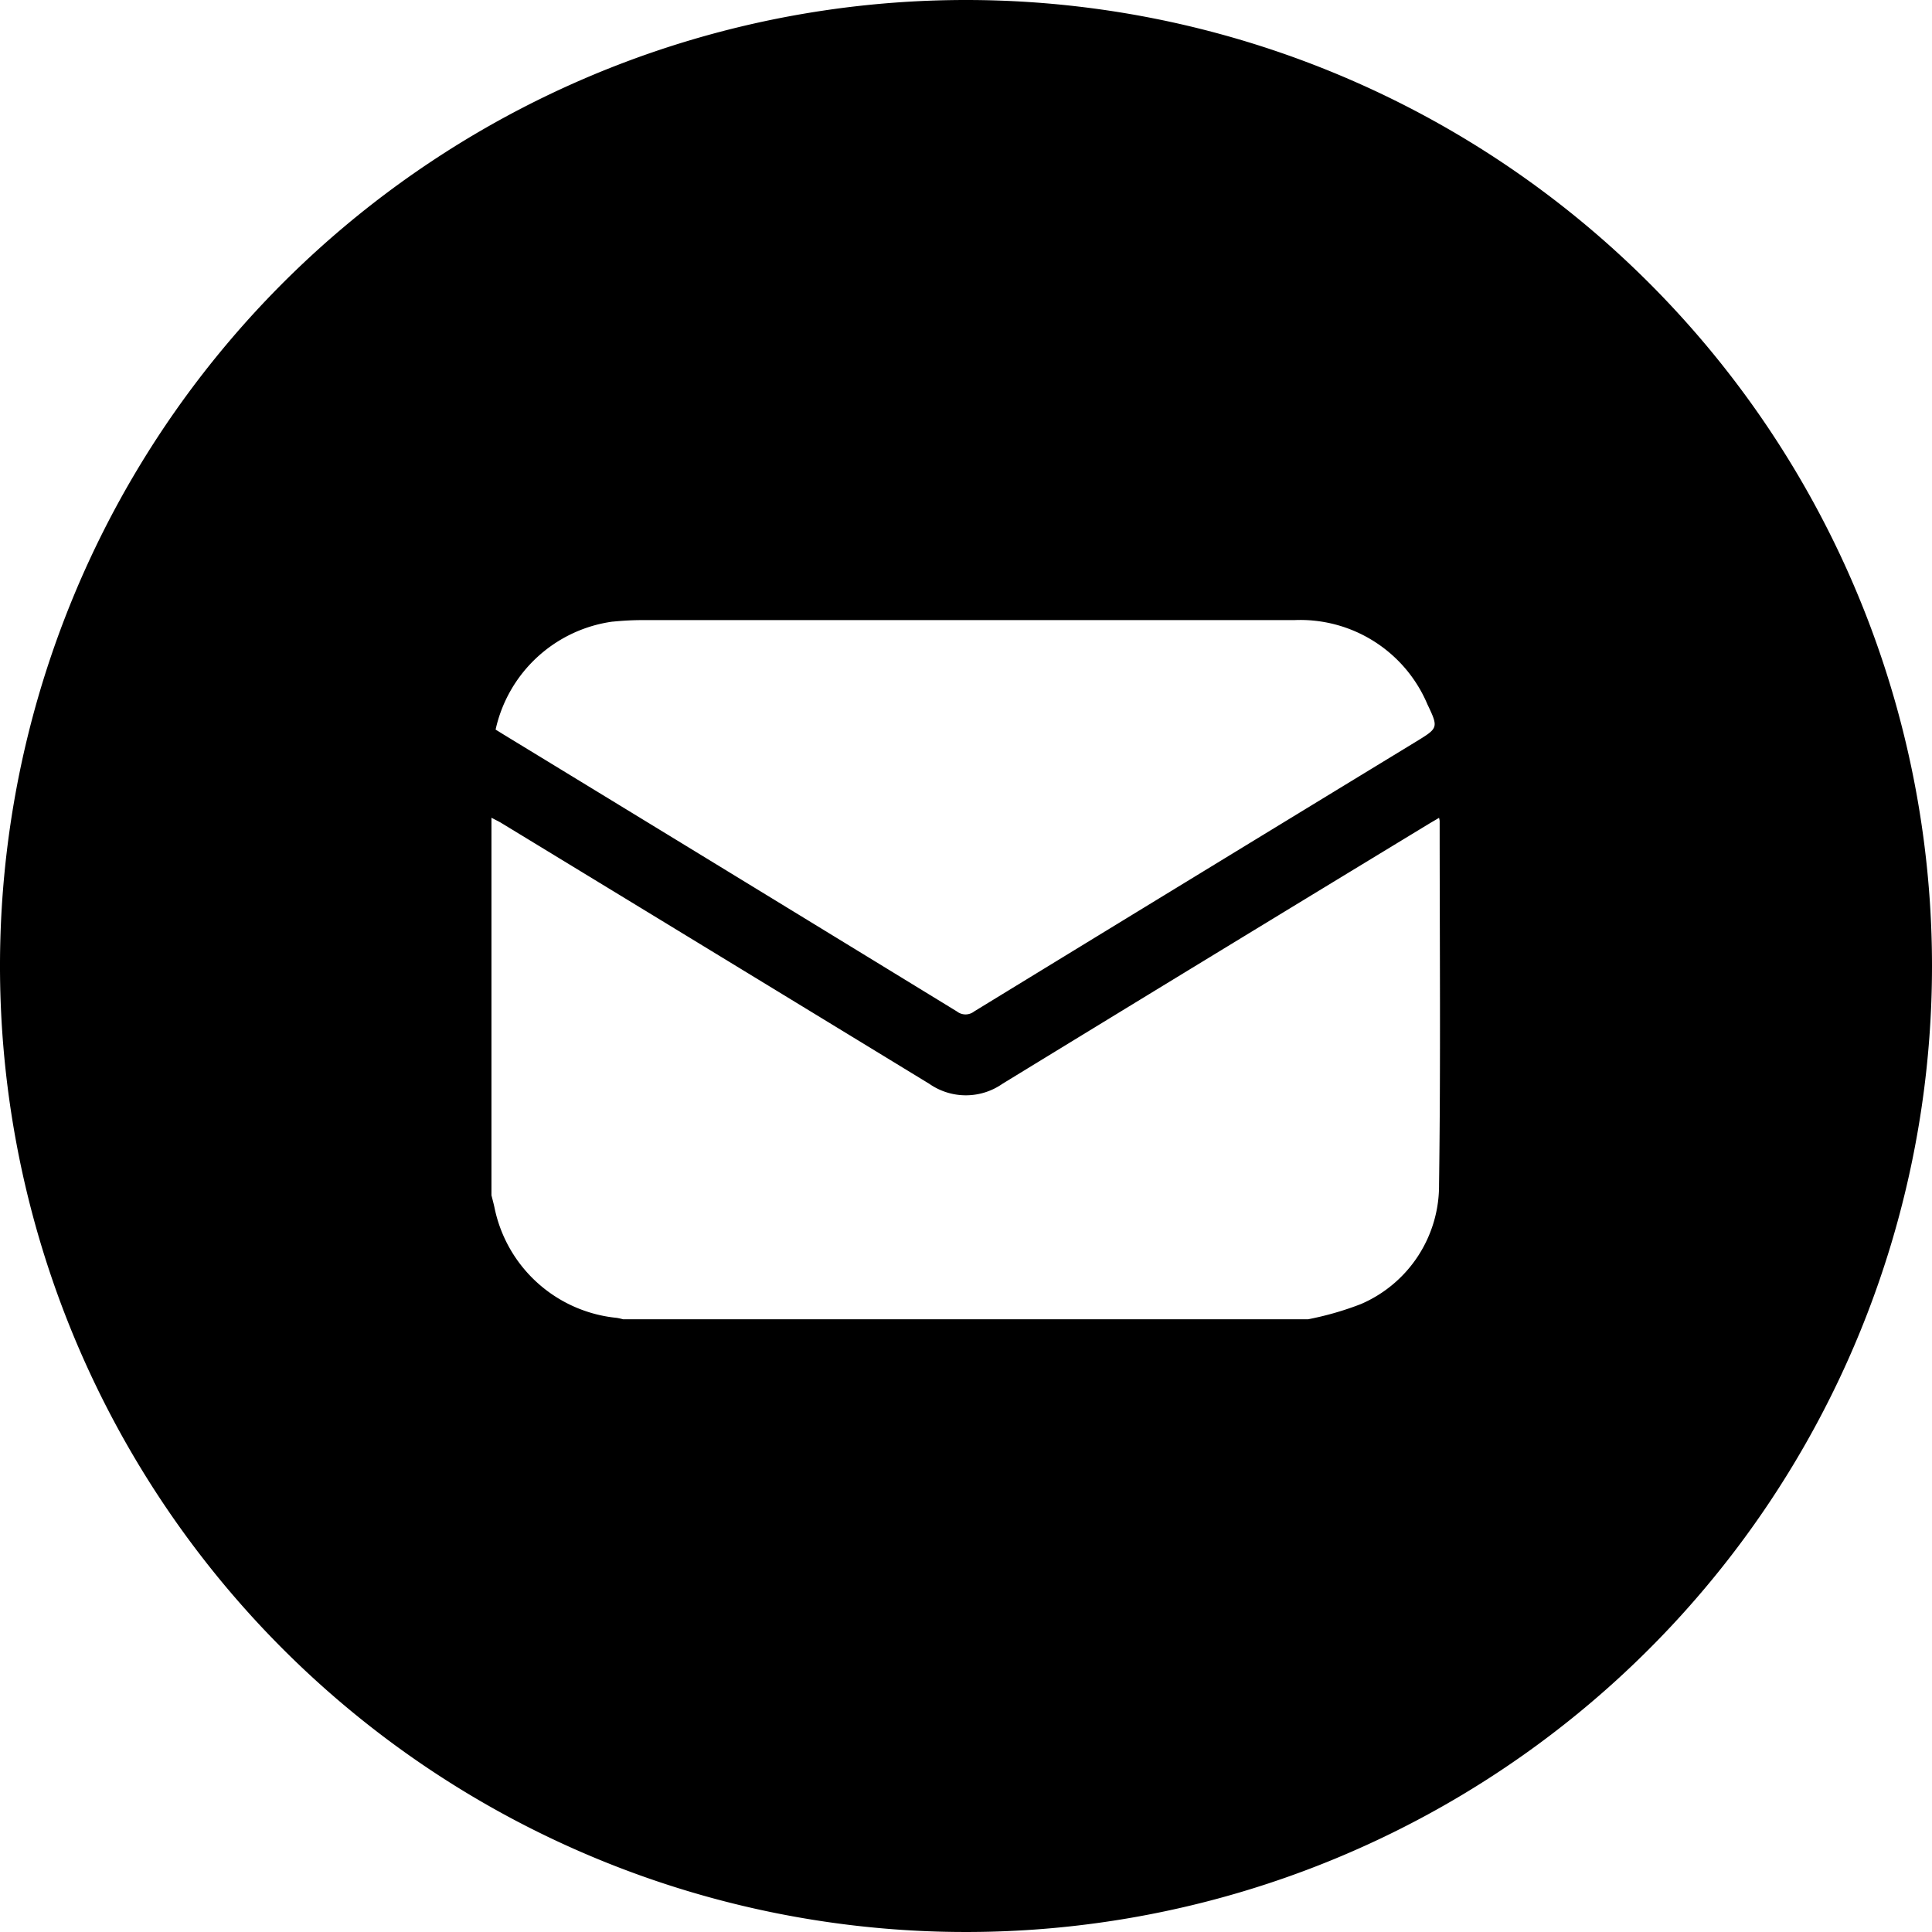 <svg id="Group_63" data-name="Group 63" xmlns="http://www.w3.org/2000/svg" xmlns:xlink="http://www.w3.org/1999/xlink" width="41.45" height="41.45" viewBox="0 0 41.45 41.45">
  <defs>
    <clipPath id="clip-path">
      <rect id="Rectangle_119" data-name="Rectangle 119" width="41.45" height="41.451" fill="none"/>
    </clipPath>
  </defs>
  <g id="Group_62" data-name="Group 62" clip-path="url(#clip-path)">
    <path id="Path_30" data-name="Path 30" d="M20.725,0A20.725,20.725,0,1,0,41.45,20.725,20.725,20.725,0,0,0,20.725,0M13.146,13.337c.21-.021.423-.033.634-.033q6.992,0,13.985,0a2.961,2.961,0,0,1,2.859,1.806c.242.506.232.51-.241.8Q25.64,18.8,20.9,21.7a.3.3,0,0,1-.37,0q-4.857-2.973-9.719-5.937l-.178-.11a2.988,2.988,0,0,1,2.512-2.317M30.874,25.409A2.771,2.771,0,0,1,29.2,27.977a6.62,6.62,0,0,1-1.134.327h-14.7a1.357,1.357,0,0,0-.134-.03,2.973,2.973,0,0,1-2.623-2.366c-.019-.089-.043-.175-.065-.264v-8.1c.064.035.129.066.191.1q4.6,2.8,9.2,5.607a1.372,1.372,0,0,0,1.574,0q4.577-2.8,9.165-5.587c.065-.039.131-.076.2-.118a.644.644,0,0,1,.013.065c0,2.6.023,5.2-.013,7.8"/>
  </g>
</svg>
